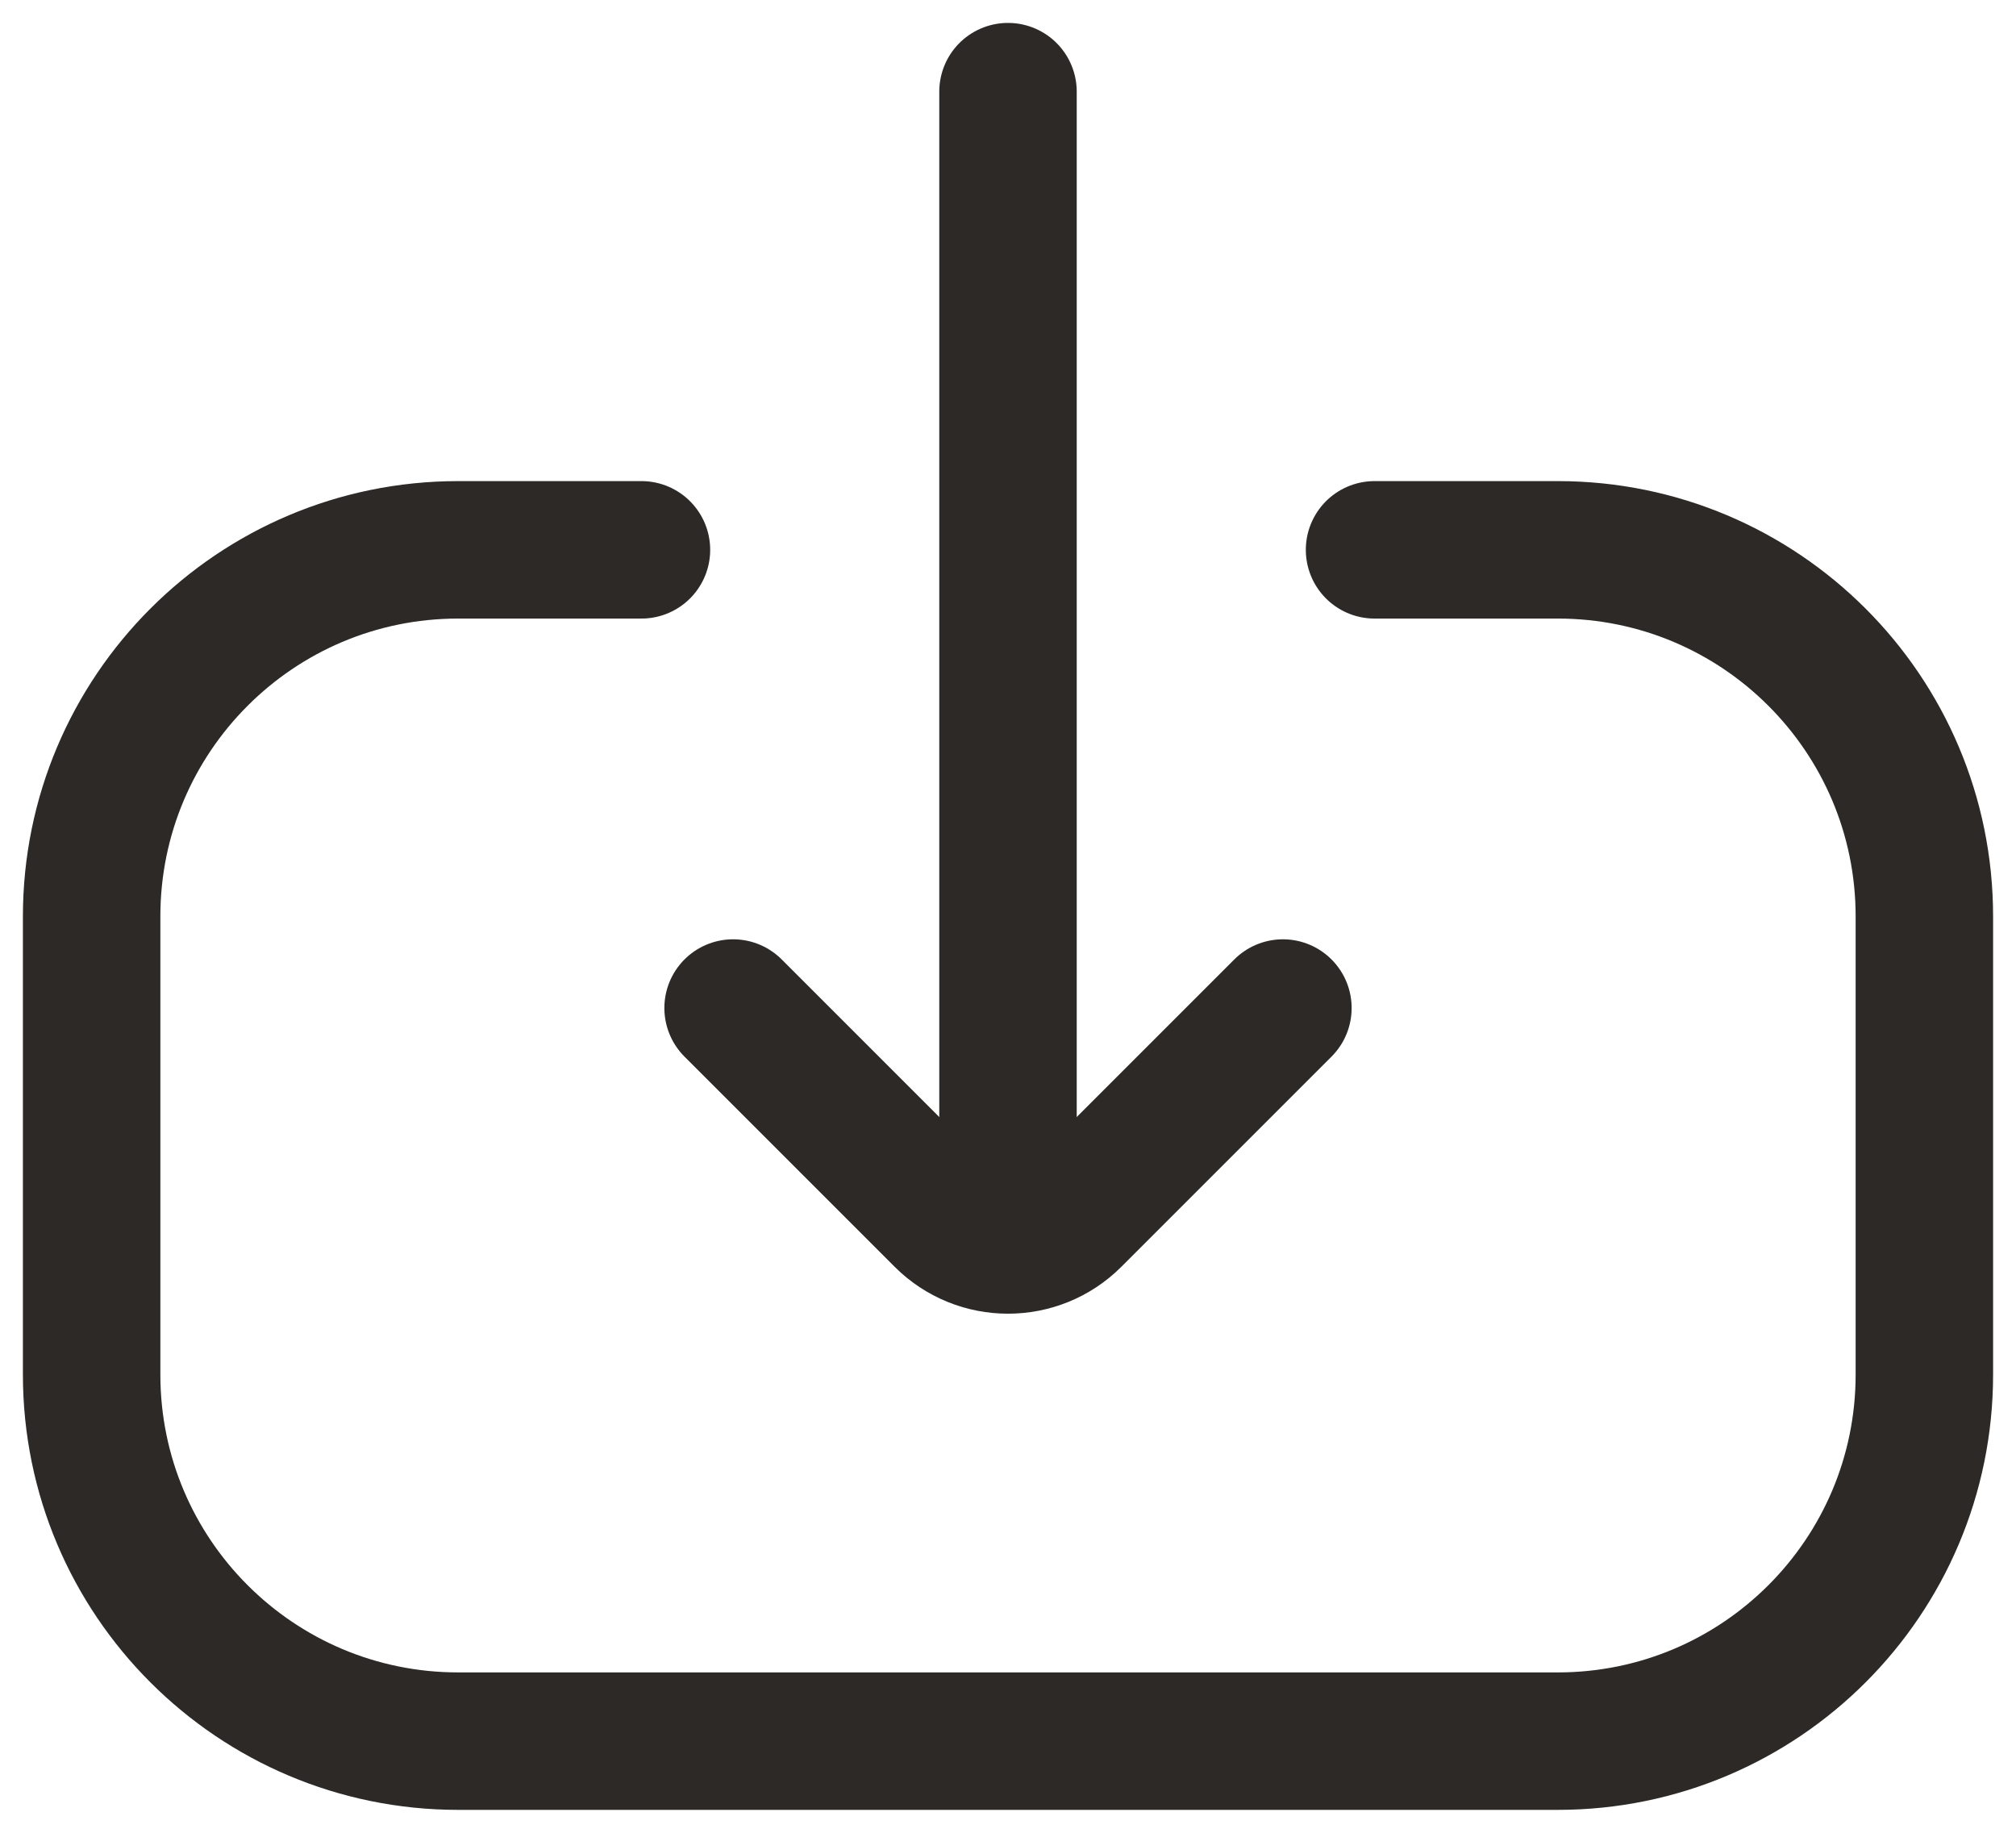 <svg width="22" height="20" viewBox="0 0 22 20" fill="none" xmlns="http://www.w3.org/2000/svg">
<path d="M7 6L5 6C2.791 6 1 7.791 1 10L1 15C1 17.209 2.791 19 5 19L17 19C19.209 19 21 17.209 21 15L21 10C21 7.791 19.209 6 17 6L15 6" stroke="#2C2927" stroke-width="1.5" stroke-linecap="round"/>
<path d="M8 11L10.293 13.293C10.683 13.683 11.317 13.683 11.707 13.293L14 11" stroke="#2C2927" stroke-width="1.5" stroke-linecap="round"/>
<path d="M11 13L11 1" stroke="#2C2927" stroke-width="1.5" stroke-linecap="round"/>
</svg>
